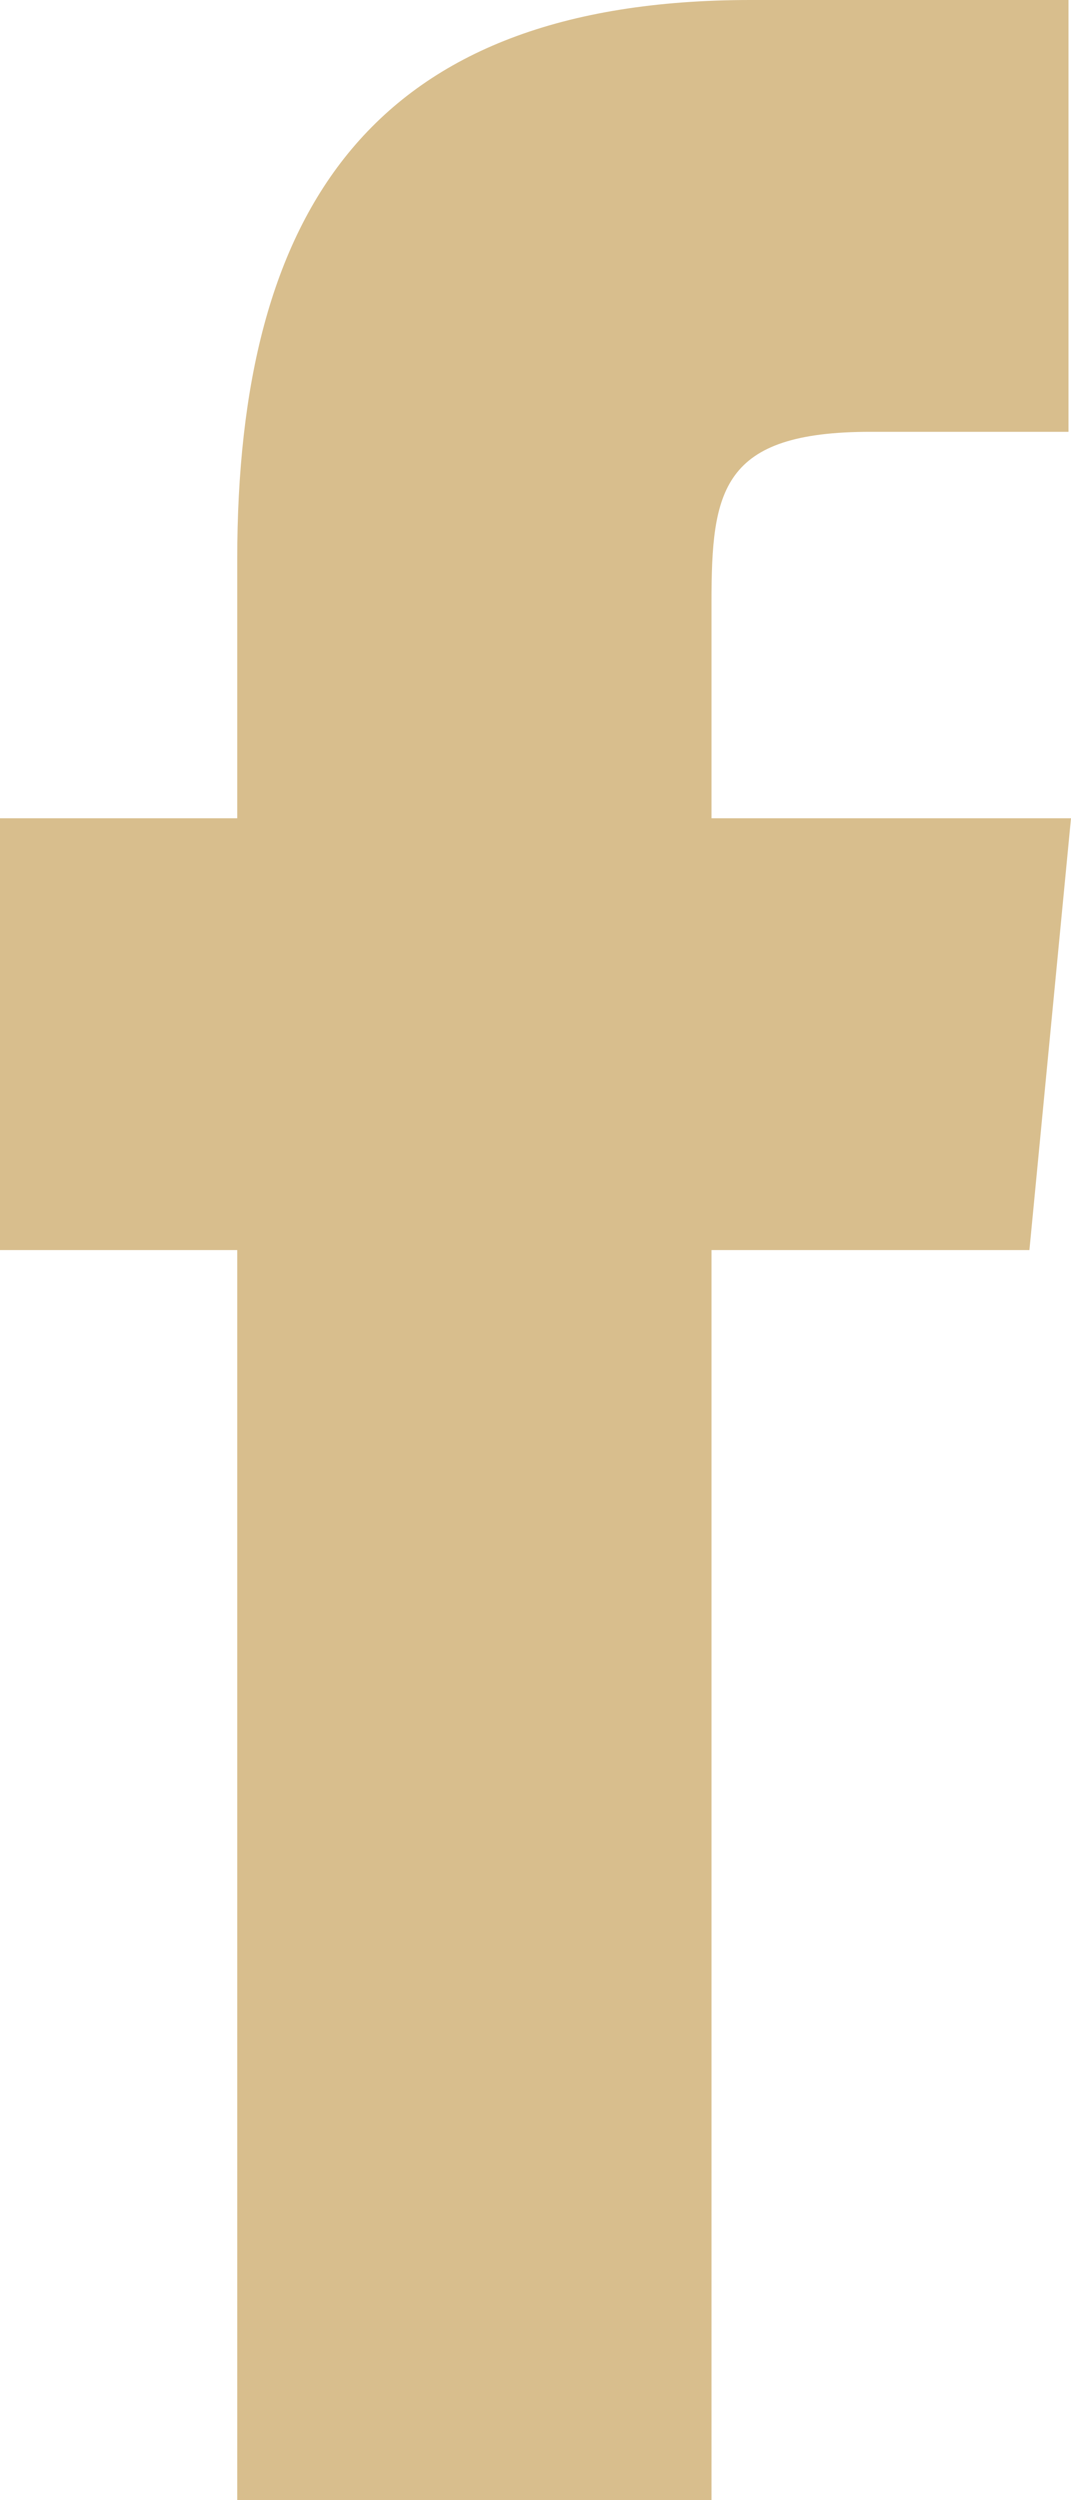 <?xml version="1.0" encoding="UTF-8"?>
<svg width="6px" height="14px" viewBox="0 0 6 14" version="1.1" xmlns="http://www.w3.org/2000/svg" xmlns:xlink="http://www.w3.org/1999/xlink">
    <!-- Generator: sketchtool 54.1 (76490) - https://sketchapp.com -->
    <title>E58EF2AB-731F-45C6-A75F-20C29C604CC3</title>
    <desc>Created with sketchtool.</desc>
    <g id="Symbols" stroke="none" stroke-width="1" fill="none" fill-rule="evenodd">
        <g id="Footers-#1" transform="translate(-1297, -511)" fill="#D8BE8D">
            <g id="copyright" transform="translate(0, 485)">
                <g id="social-links" transform="translate(1130, 26)">
                    <path d="M172.767,7 L170.986,7 L170.986,14 L168.329,14 L168.329,7 L167,7 L167,4.582 L168.329,4.582 L168.329,3.134 C168.329,1.179 169.082,0 171.205,0 L172.986,0 L172.986,2.418 L171.877,2.418 C171.041,2.418 170.986,2.746 170.986,3.373 L170.986,4.582 L173,4.582 L172.767,7 L172.767,7 Z" id="facebook-icon"></path>
                </g>
            </g>
        </g>
    </g>
</svg>